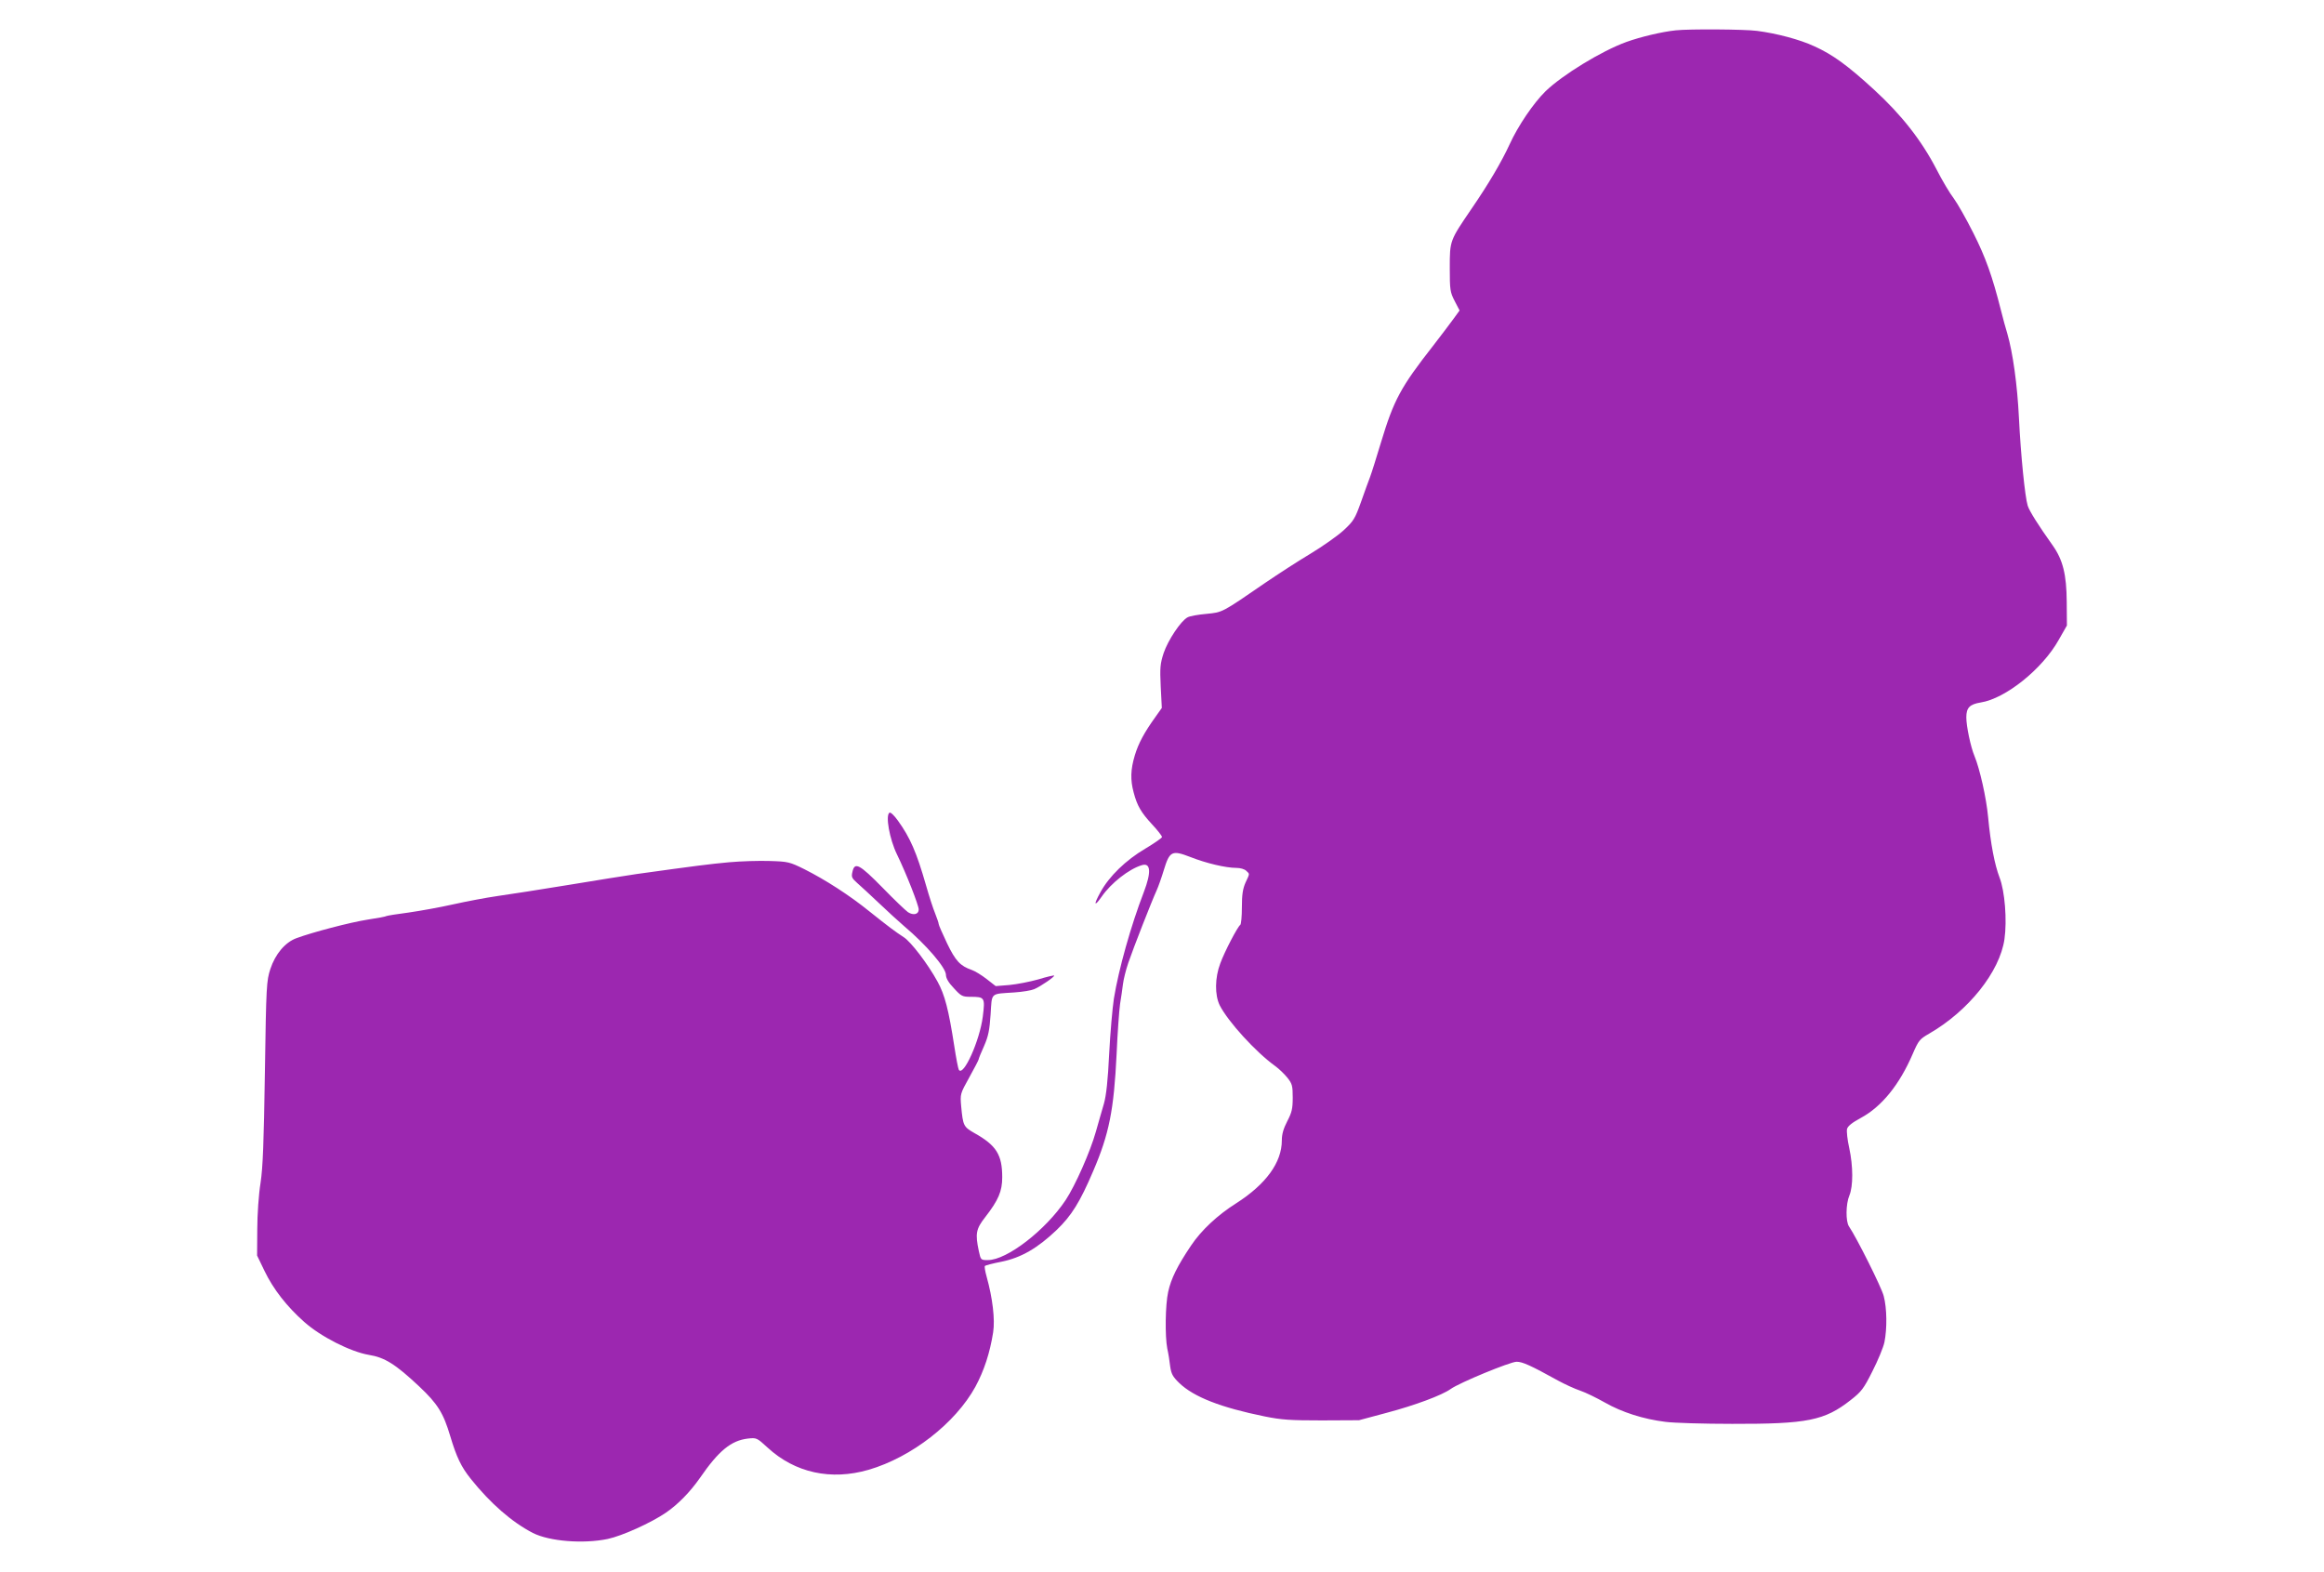 <?xml version="1.0" standalone="no"?>
<!DOCTYPE svg PUBLIC "-//W3C//DTD SVG 20010904//EN"
 "http://www.w3.org/TR/2001/REC-SVG-20010904/DTD/svg10.dtd">
<svg version="1.0" xmlns="http://www.w3.org/2000/svg"
 width="1280pt" height="866pt" viewBox="0 0 1280 866"
 preserveAspectRatio="xMidYMid meet">
<g transform="translate(0,866) scale(0.1,-0.1)"
fill="#9c27b0" stroke="none">
<path d="M9230 8493 c-77 -8 -194 -36 -272 -64 -138 -50 -353 -182 -446 -272
-66 -65 -151 -190 -197 -291 -45 -98 -117 -220 -211 -357 -119 -175 -119 -173
-119 -324 0 -123 2 -134 27 -183 l27 -52 -32 -44 c-18 -25 -68 -91 -112 -148
-181 -231 -218 -300 -289 -535 -25 -83 -52 -169 -60 -190 -8 -21 -31 -83 -50
-138 -33 -92 -41 -105 -96 -156 -33 -30 -115 -88 -183 -129 -67 -40 -178 -112
-247 -159 -244 -168 -236 -163 -326 -172 -45 -4 -91 -12 -103 -19 -37 -19
-108 -126 -132 -197 -19 -59 -21 -80 -16 -185 l6 -117 -34 -48 c-62 -86 -95
-147 -115 -214 -23 -77 -25 -134 -6 -204 19 -72 40 -109 102 -176 30 -32 54
-63 54 -69 0 -5 -42 -34 -92 -64 -107 -63 -199 -152 -247 -240 -39 -70 -35
-84 7 -24 51 74 150 152 221 173 49 15 53 -38 11 -148 -71 -184 -139 -426
-165 -587 -8 -52 -20 -189 -26 -304 -7 -146 -16 -229 -29 -275 -11 -36 -30
-105 -44 -153 -31 -111 -114 -298 -167 -378 -110 -165 -323 -330 -428 -330
-39 0 -39 0 -50 50 -20 95 -16 121 35 186 73 94 94 143 94 220 0 124 -32 176
-154 244 -59 34 -62 40 -72 146 -6 69 -6 69 45 161 28 50 51 95 51 98 0 4 13
37 30 74 24 55 30 87 36 174 8 123 -4 112 130 121 45 3 94 11 110 18 36 15
115 70 110 75 -2 2 -42 -7 -87 -21 -46 -13 -118 -27 -160 -31 l-75 -6 -50 39
c-27 21 -64 44 -82 50 -63 22 -89 49 -136 147 -25 53 -46 100 -46 106 0 6 -9
31 -19 57 -11 26 -34 97 -51 157 -52 181 -87 262 -155 356 -20 28 -40 47 -46
43 -23 -14 0 -145 41 -229 52 -107 120 -281 120 -304 0 -27 -29 -34 -59 -15
-14 10 -78 71 -141 136 -126 128 -153 143 -165 86 -7 -28 -3 -35 26 -61 19
-16 72 -66 119 -110 47 -45 111 -103 141 -129 120 -101 229 -228 229 -267 0
-18 14 -43 44 -74 40 -44 47 -47 92 -47 78 0 80 -4 67 -109 -17 -133 -107
-333 -132 -293 -4 7 -15 65 -25 130 -31 200 -52 283 -93 357 -54 98 -146 218
-185 243 -49 32 -85 59 -189 142 -110 89 -242 174 -359 233 -81 40 -90 42
-190 45 -58 2 -159 -1 -225 -7 -108 -10 -179 -19 -510 -65 -55 -8 -224 -35
-375 -60 -151 -25 -327 -52 -390 -61 -63 -9 -173 -30 -245 -46 -71 -16 -182
-36 -245 -45 -63 -8 -117 -17 -121 -19 -3 -3 -51 -12 -105 -20 -96 -15 -305
-70 -391 -102 -63 -23 -117 -88 -144 -170 -21 -65 -23 -89 -30 -568 -6 -387
-11 -525 -24 -610 -10 -61 -18 -175 -18 -255 l-1 -145 41 -85 c48 -100 123
-196 219 -281 91 -81 255 -164 355 -181 88 -14 147 -51 278 -174 101 -95 133
-146 171 -274 34 -114 60 -169 113 -235 108 -135 226 -238 342 -298 91 -46
277 -61 412 -33 80 17 239 89 321 145 67 46 133 114 187 191 104 151 172 206
264 217 48 5 49 5 109 -50 151 -139 349 -182 556 -122 237 69 478 257 588 457
48 89 80 186 98 300 11 71 -3 189 -36 307 -8 29 -13 56 -9 59 3 3 44 14 91 23
108 22 198 74 304 175 82 79 128 153 201 324 88 205 114 336 129 645 5 116 14
239 19 275 6 36 13 85 16 110 3 25 16 78 29 116 28 82 129 340 156 399 10 22
28 73 40 113 32 105 45 111 146 72 89 -35 196 -60 254 -60 22 0 45 -7 54 -16
20 -19 20 -13 -4 -65 -15 -34 -20 -66 -20 -136 0 -50 -4 -94 -9 -97 -14 -9
-86 -146 -110 -212 -30 -79 -31 -174 -3 -231 46 -90 198 -257 305 -334 21 -15
51 -44 68 -65 26 -33 29 -44 29 -109 0 -62 -5 -82 -30 -130 -21 -41 -30 -71
-30 -106 0 -121 -87 -241 -251 -346 -103 -65 -192 -148 -249 -233 -76 -113
-110 -182 -126 -255 -16 -71 -18 -244 -5 -312 6 -26 13 -70 16 -98 6 -42 14
-57 50 -92 80 -77 229 -135 470 -184 94 -19 141 -22 315 -22 l205 1 153 41
c155 41 305 97 352 131 49 35 328 150 363 150 33 0 77 -20 229 -104 37 -20 91
-45 121 -55 30 -10 91 -40 137 -66 93 -53 211 -91 333 -106 45 -6 210 -11 367
-11 415 -1 509 18 653 131 59 46 72 63 120 159 30 59 60 131 66 160 15 74 14
187 -4 254 -12 48 -149 321 -191 383 -19 27 -18 124 2 171 21 51 21 160 -1
262 -10 44 -15 91 -12 104 4 16 28 35 76 61 115 62 213 183 286 353 32 74 38
81 90 111 217 125 389 341 415 520 15 105 2 266 -27 340 -27 71 -49 184 -63
333 -10 107 -46 266 -75 336 -21 50 -45 164 -45 213 0 53 18 72 79 82 136 21
340 184 430 345 l45 79 -1 130 c-1 151 -21 232 -78 312 -79 111 -128 189 -137
218 -15 49 -38 277 -48 480 -9 187 -34 363 -64 467 -9 29 -25 87 -35 128 -48
190 -85 293 -152 426 -39 78 -88 164 -108 191 -21 27 -64 99 -95 160 -84 162
-194 301 -343 438 -147 135 -230 195 -330 240 -79 37 -207 71 -316 85 -69 9
-373 11 -447 3z"/>
</g>
</svg>
